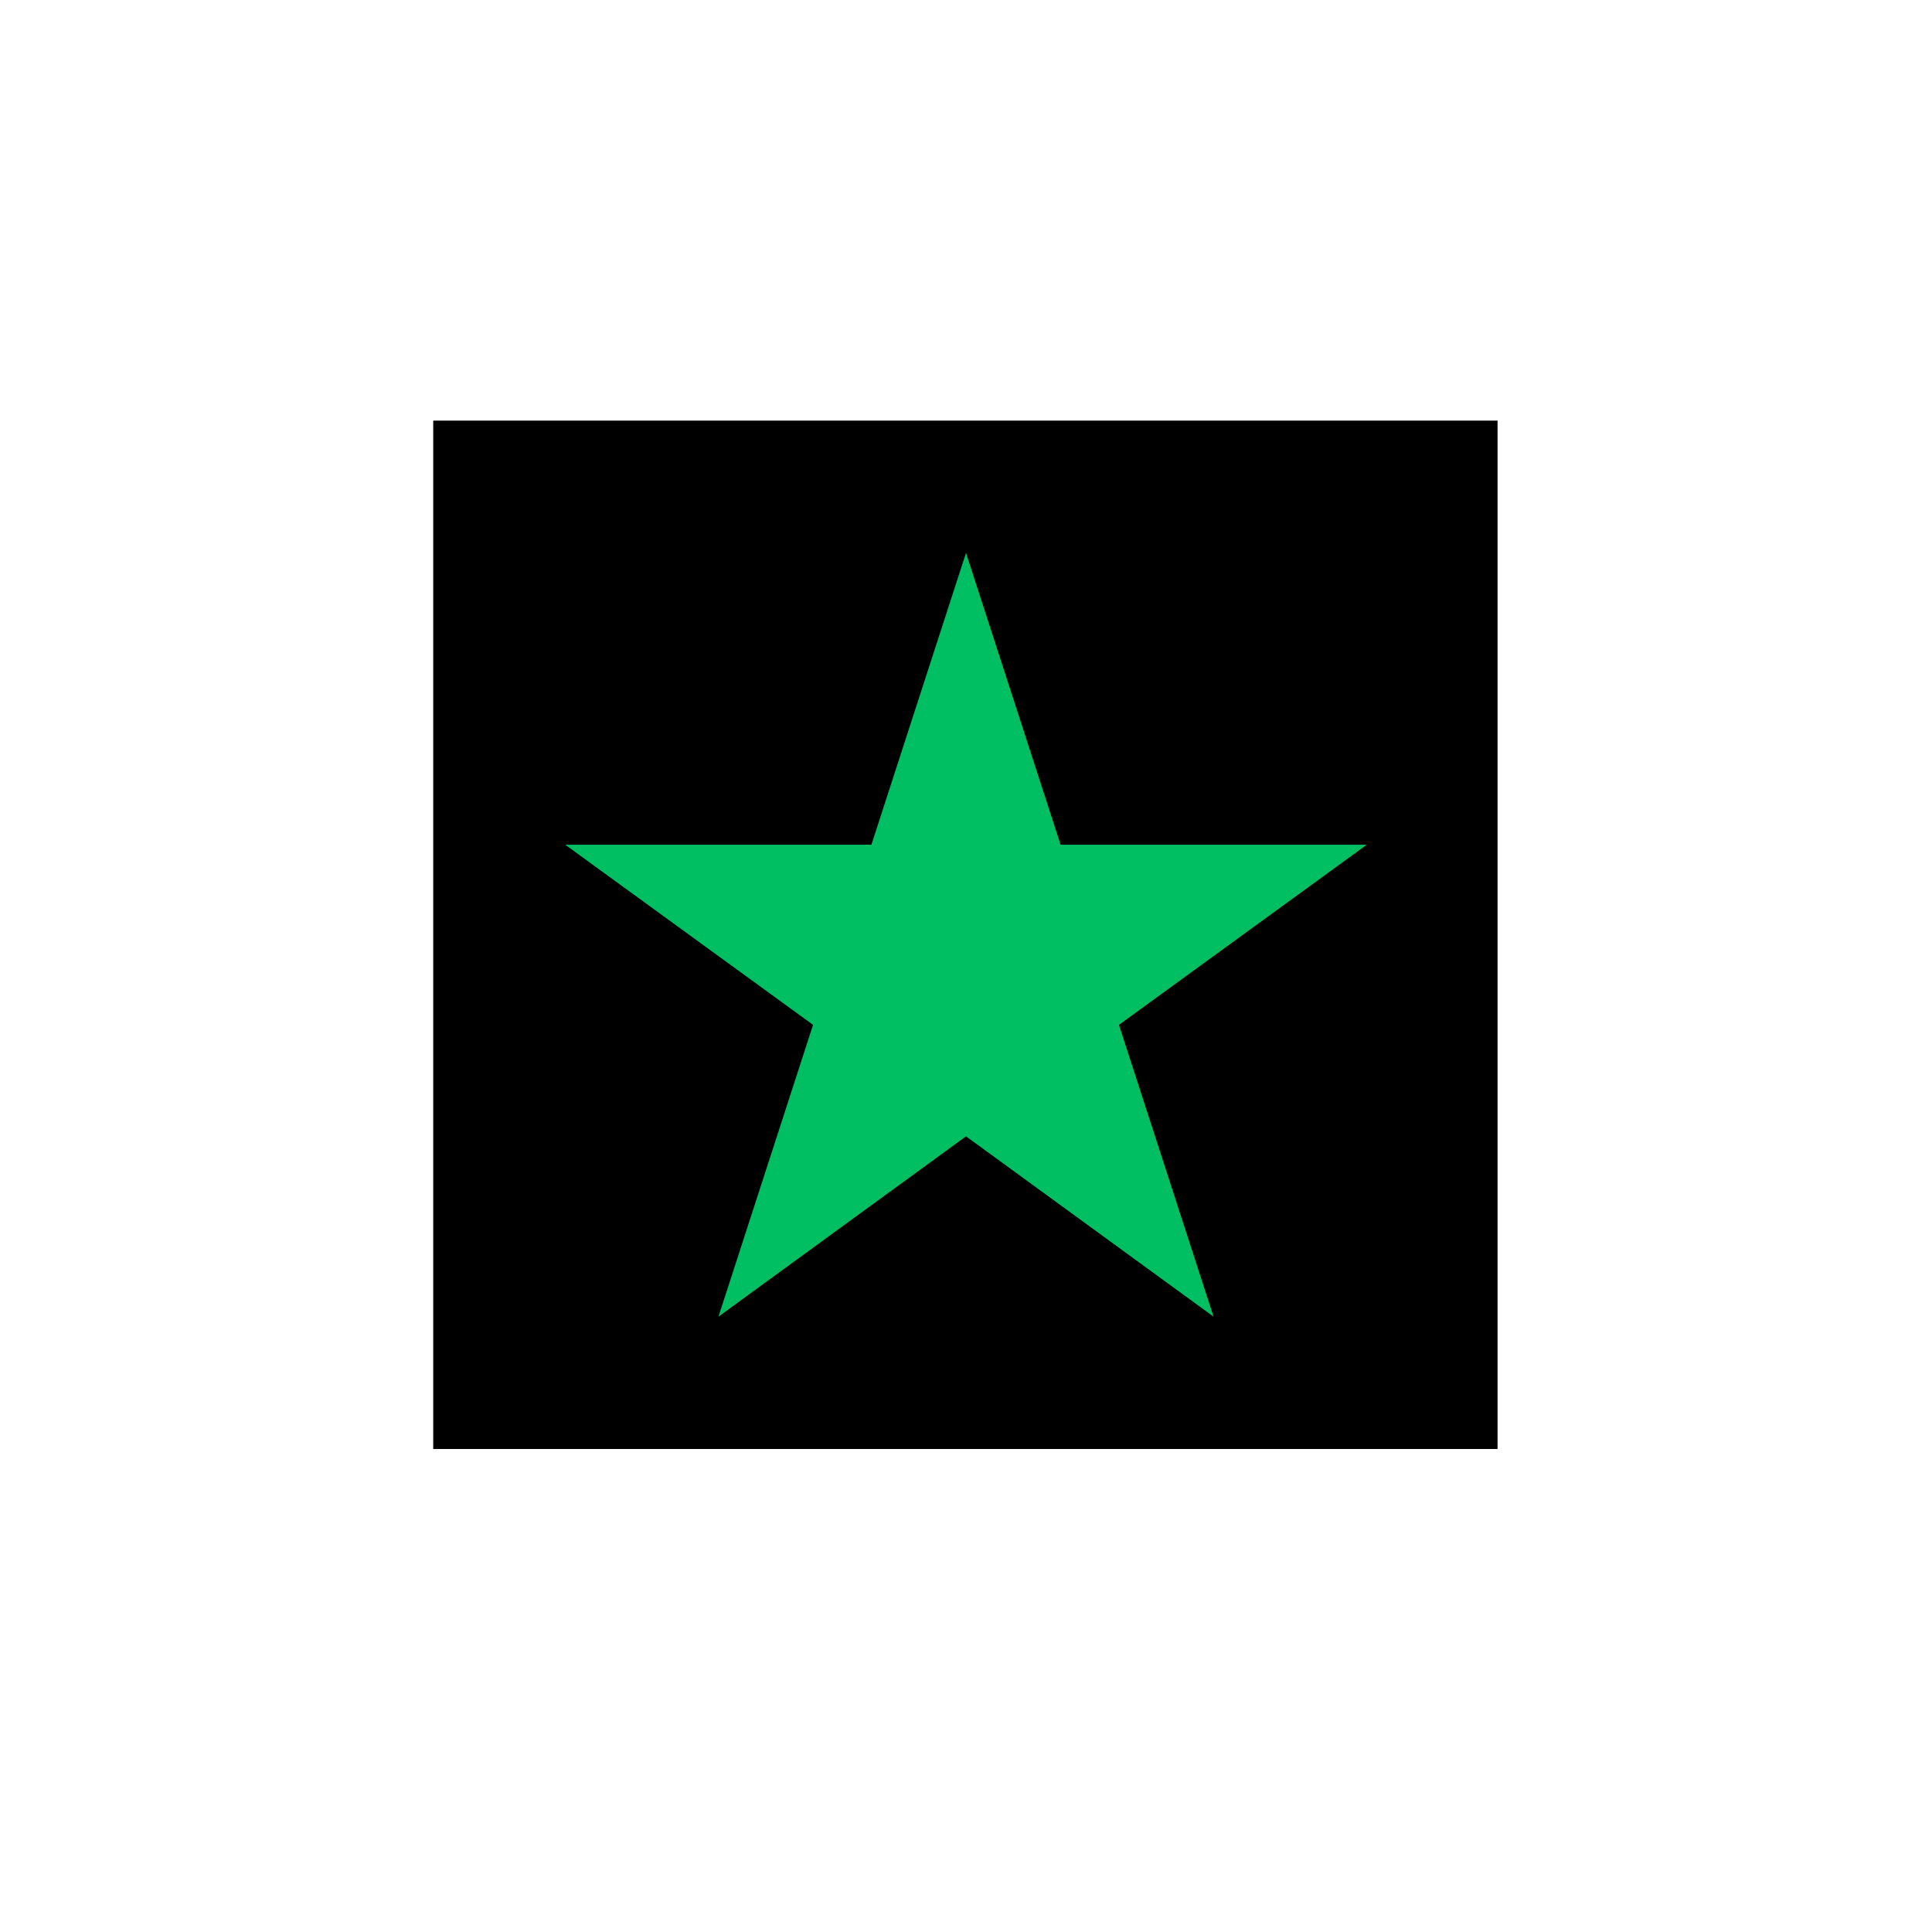 <svg xmlns="http://www.w3.org/2000/svg" xmlns:xlink="http://www.w3.org/1999/xlink" width="40" zoomAndPan="magnify" viewBox="0 0 30 30" height="40" preserveAspectRatio="xMidYMid meet" version="1.2"><defs><clipPath id="e51b6cf0b8"><path d="M 6.727 6.531 L 23.273 6.531 L 23.273 22.5 L 6.727 22.5 Z M 6.727 6.531 "/></clipPath><clipPath id="2f987537ad"><path d="M 8.777 8.586 L 21.238 8.586 L 21.238 20.445 L 8.777 20.445 Z M 8.777 8.586 "/></clipPath><clipPath id="b7a0e7e702"><path d="M 15 8.586 L 16.469 13.117 L 21.223 13.117 L 17.375 15.914 L 18.844 20.445 L 15 17.645 L 11.156 20.445 L 12.625 15.914 L 8.777 13.117 L 13.531 13.117 Z M 15 8.586 "/></clipPath></defs><g id="3fc17c7f2e"><g clip-rule="nonzero" clip-path="url(#e51b6cf0b8)"><path style=" stroke:none;fill-rule:nonzero;fill:#000000;fill-opacity:1;" d="M 6.727 6.531 L 23.254 6.531 L 23.254 22.5 L 6.727 22.5 Z M 6.727 6.531 "/></g><g clip-rule="nonzero" clip-path="url(#2f987537ad)"><g clip-rule="nonzero" clip-path="url(#b7a0e7e702)"><path style=" stroke:none;fill-rule:nonzero;fill:#00bf63;fill-opacity:1;" d="M 8.777 8.586 L 21.238 8.586 L 21.238 20.445 L 8.777 20.445 Z M 8.777 8.586 "/></g></g></g></svg>